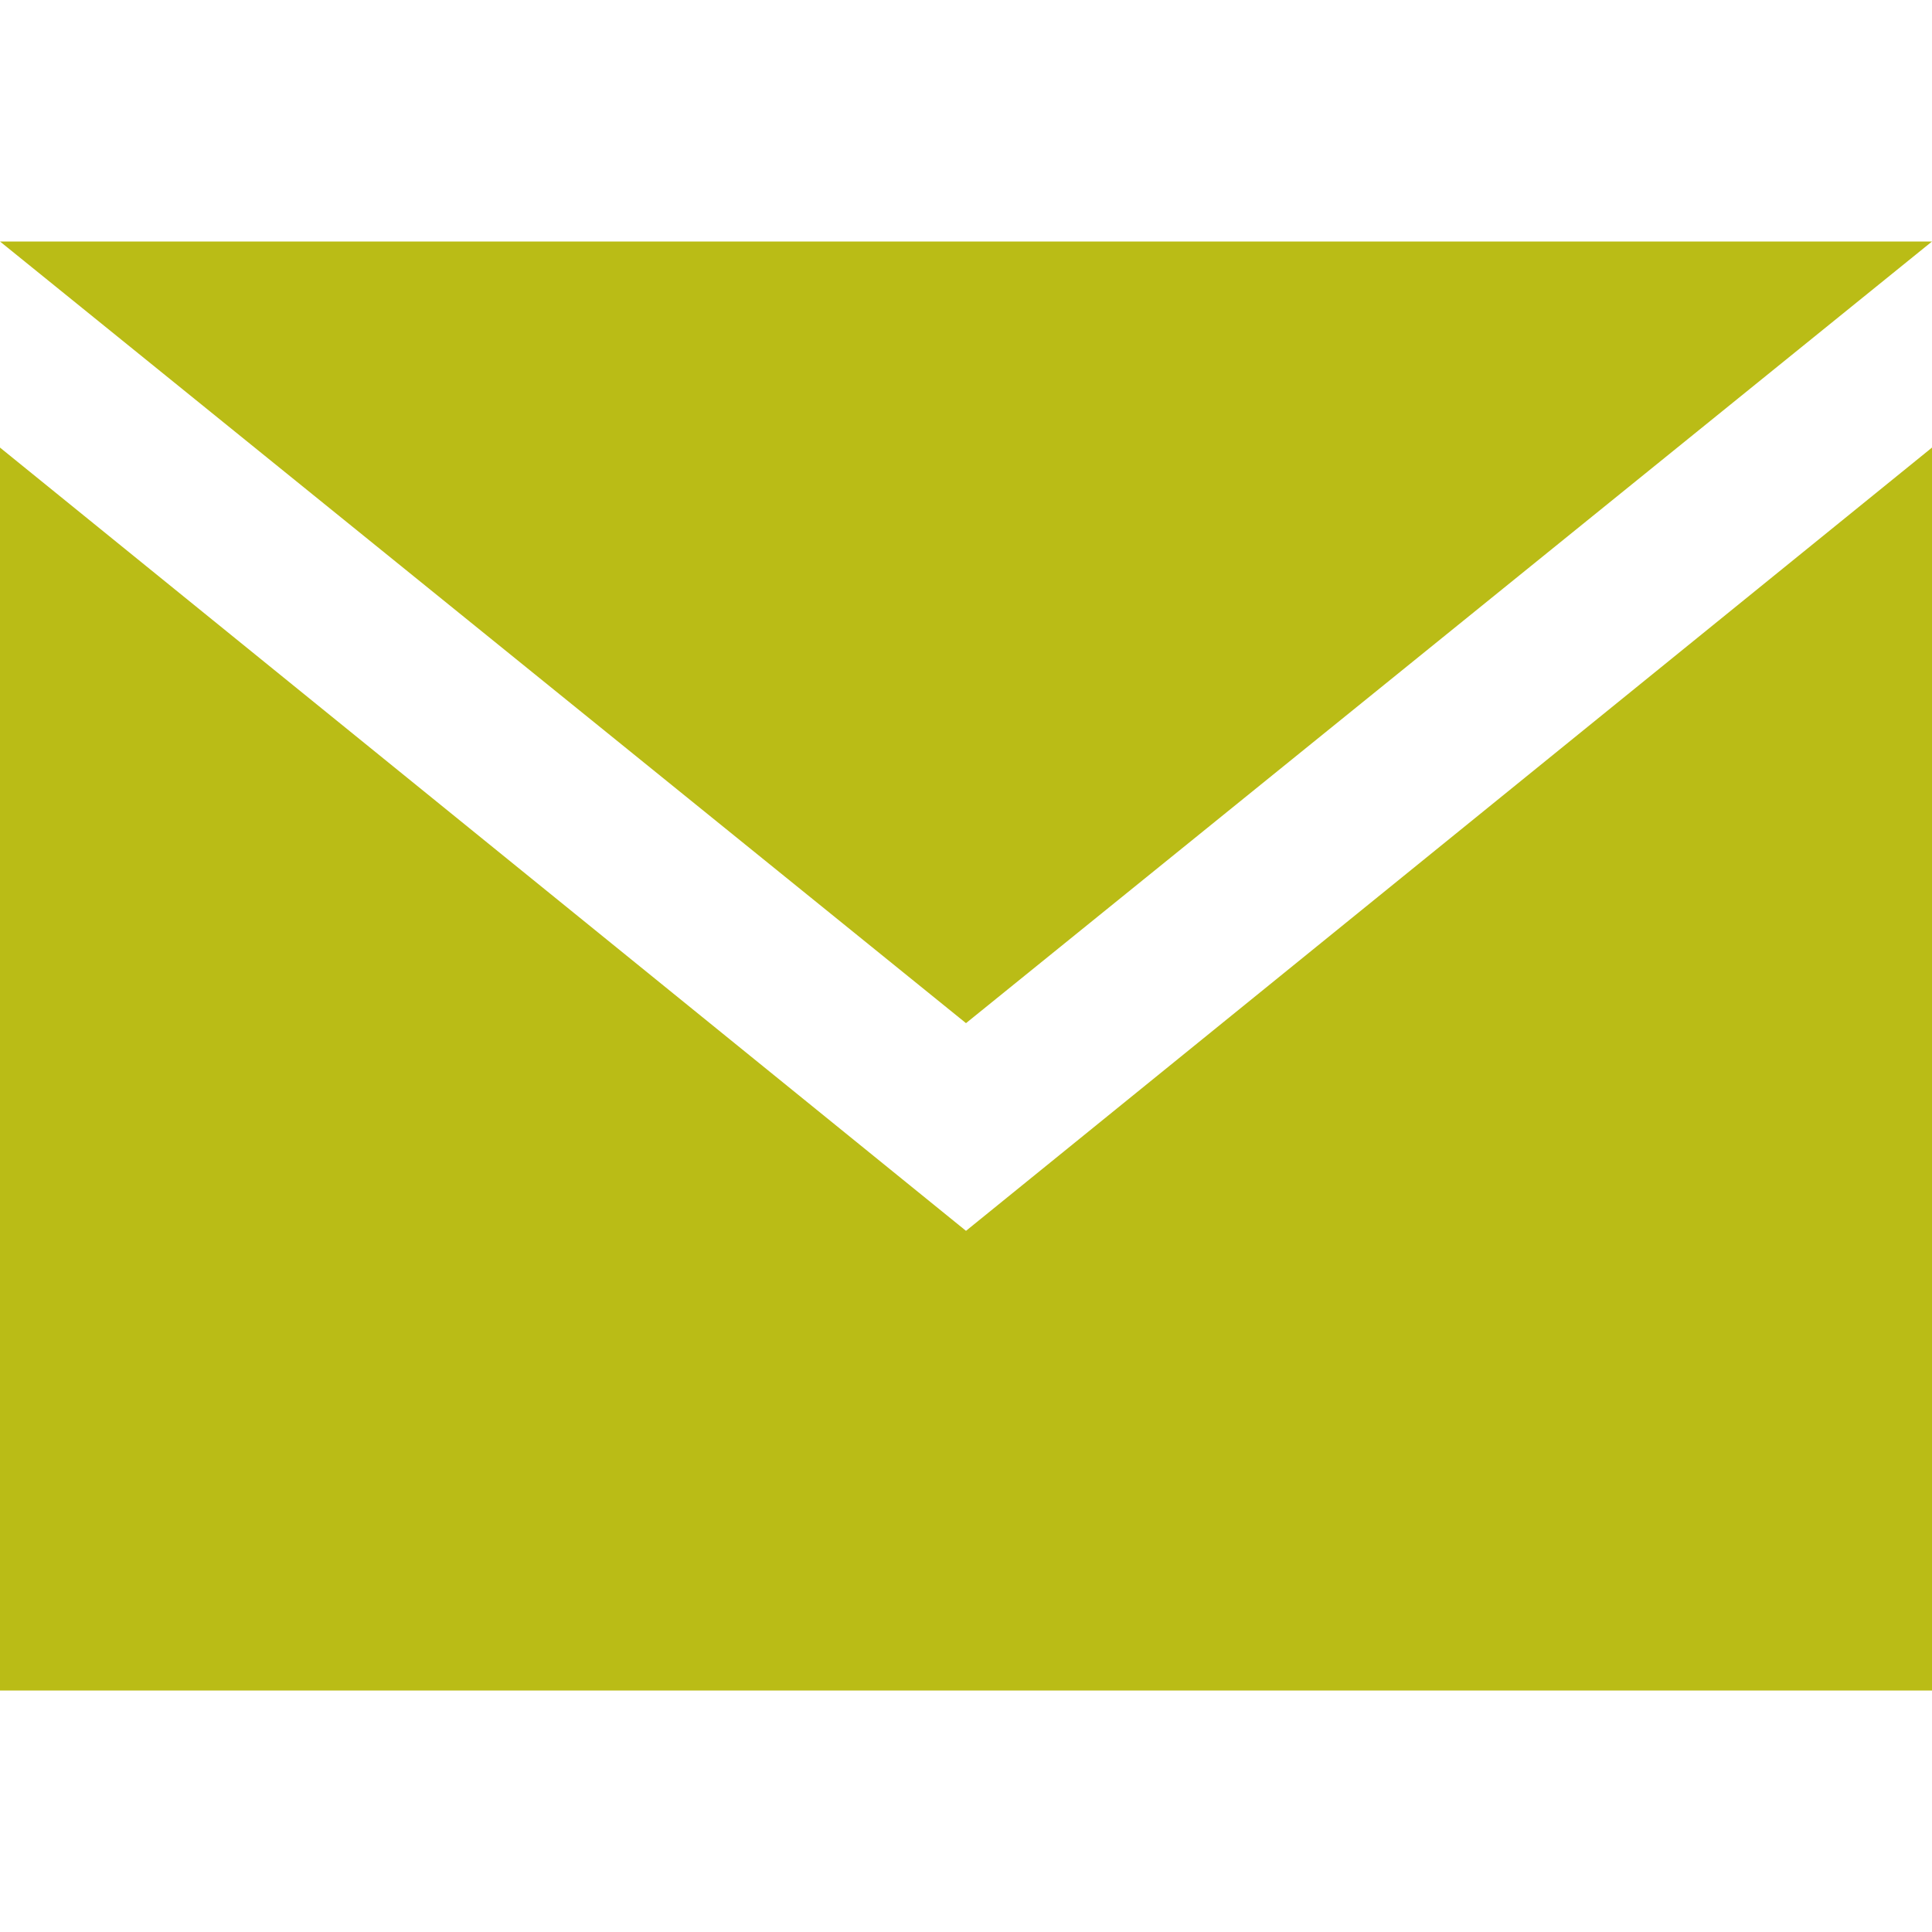 <svg id="Ebene_1" data-name="Ebene 1" xmlns="http://www.w3.org/2000/svg" viewBox="0 0 24 24"><defs><style>.cls-1{fill:#babc16;}</style></defs><path class="cls-1" d="M12,12.71,0,3H24Zm0,2.58L0,5.56V21H24V5.56Z"/></svg>